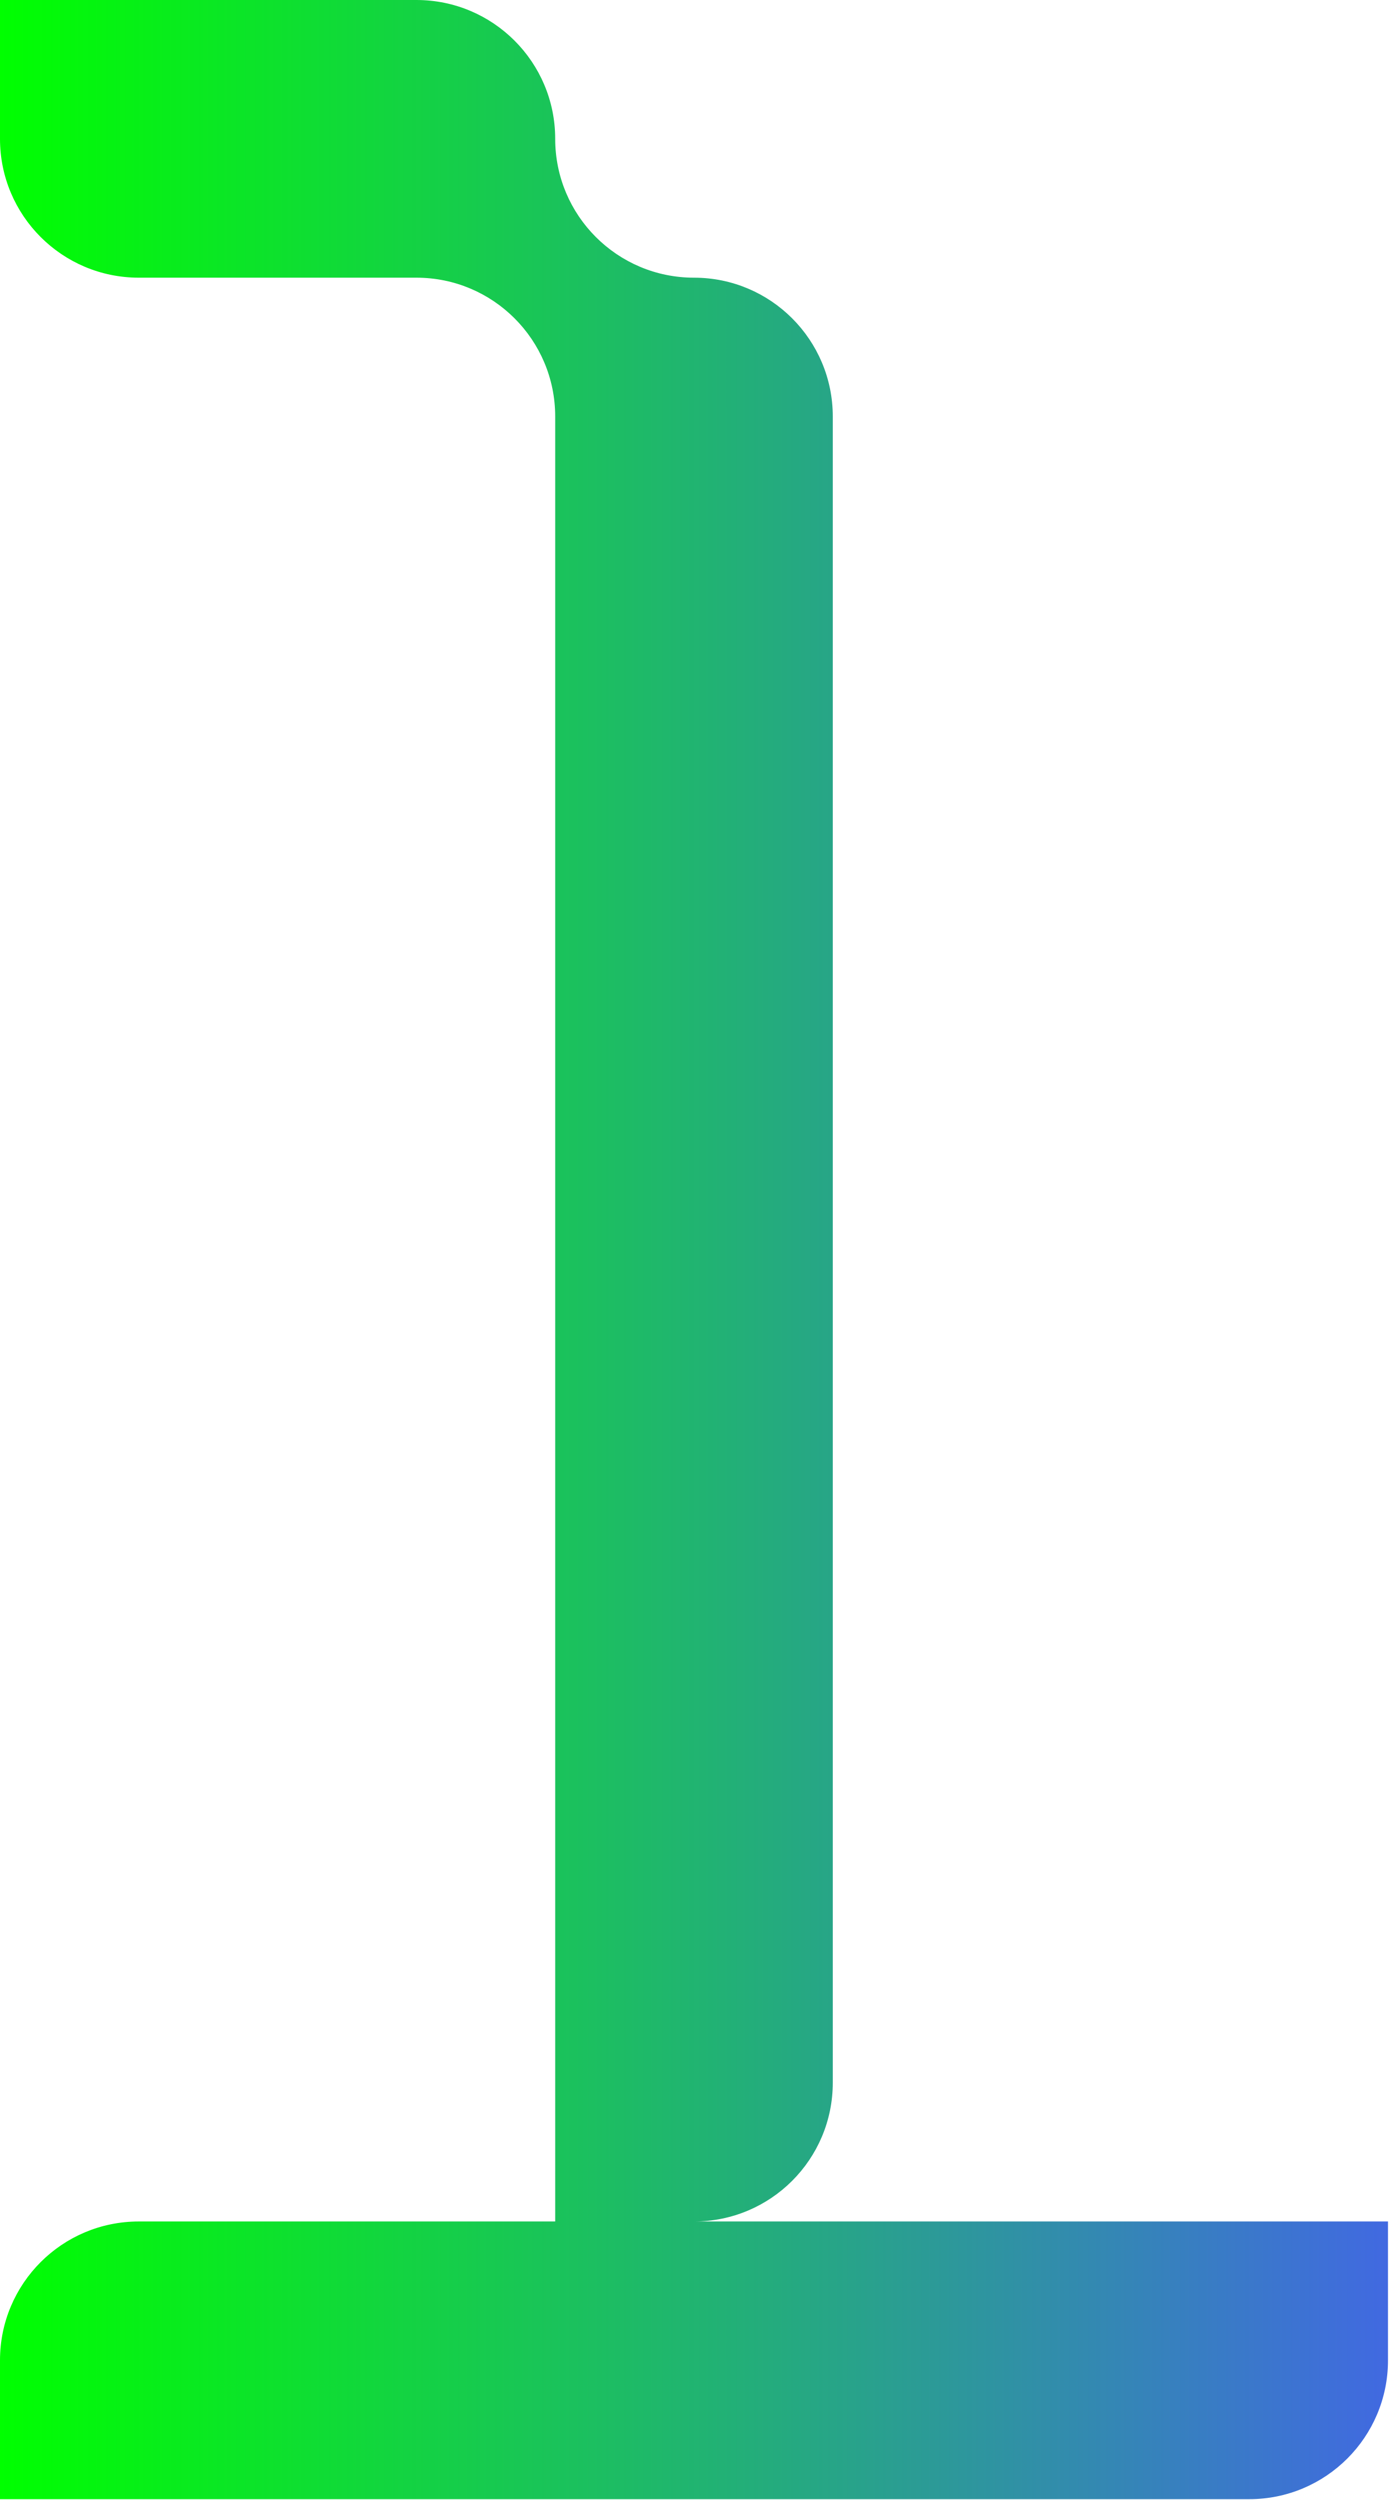 <svg width="99" height="178" viewBox="0 0 99 178" fill="none" xmlns="http://www.w3.org/2000/svg">
<path d="M98.857 158.171V168.057C98.857 173.519 94.433 177.943 88.971 177.943H0V168.057C0 162.595 4.424 158.171 9.886 158.171H39.543V29.657C39.543 24.195 35.119 19.771 29.657 19.771H9.886C4.424 19.771 0 15.348 0 9.886V0H29.657C35.119 0 39.543 4.424 39.543 9.886C39.543 15.348 43.967 19.771 49.429 19.771C54.89 19.771 59.314 24.195 59.314 29.657V148.286C59.314 153.748 54.89 158.171 49.429 158.171H98.857Z" fill="url(#paint0_linear_600_279)"/>
<defs>
<linearGradient id="paint0_linear_600_279" x1="0" y1="88.971" x2="98.857" y2="88.971" gradientUnits="userSpaceOnUse">
<stop stop-color="#00FF00"/>
<stop offset="1" stop-color="#4169E1"/>
</linearGradient>
</defs>
</svg>
